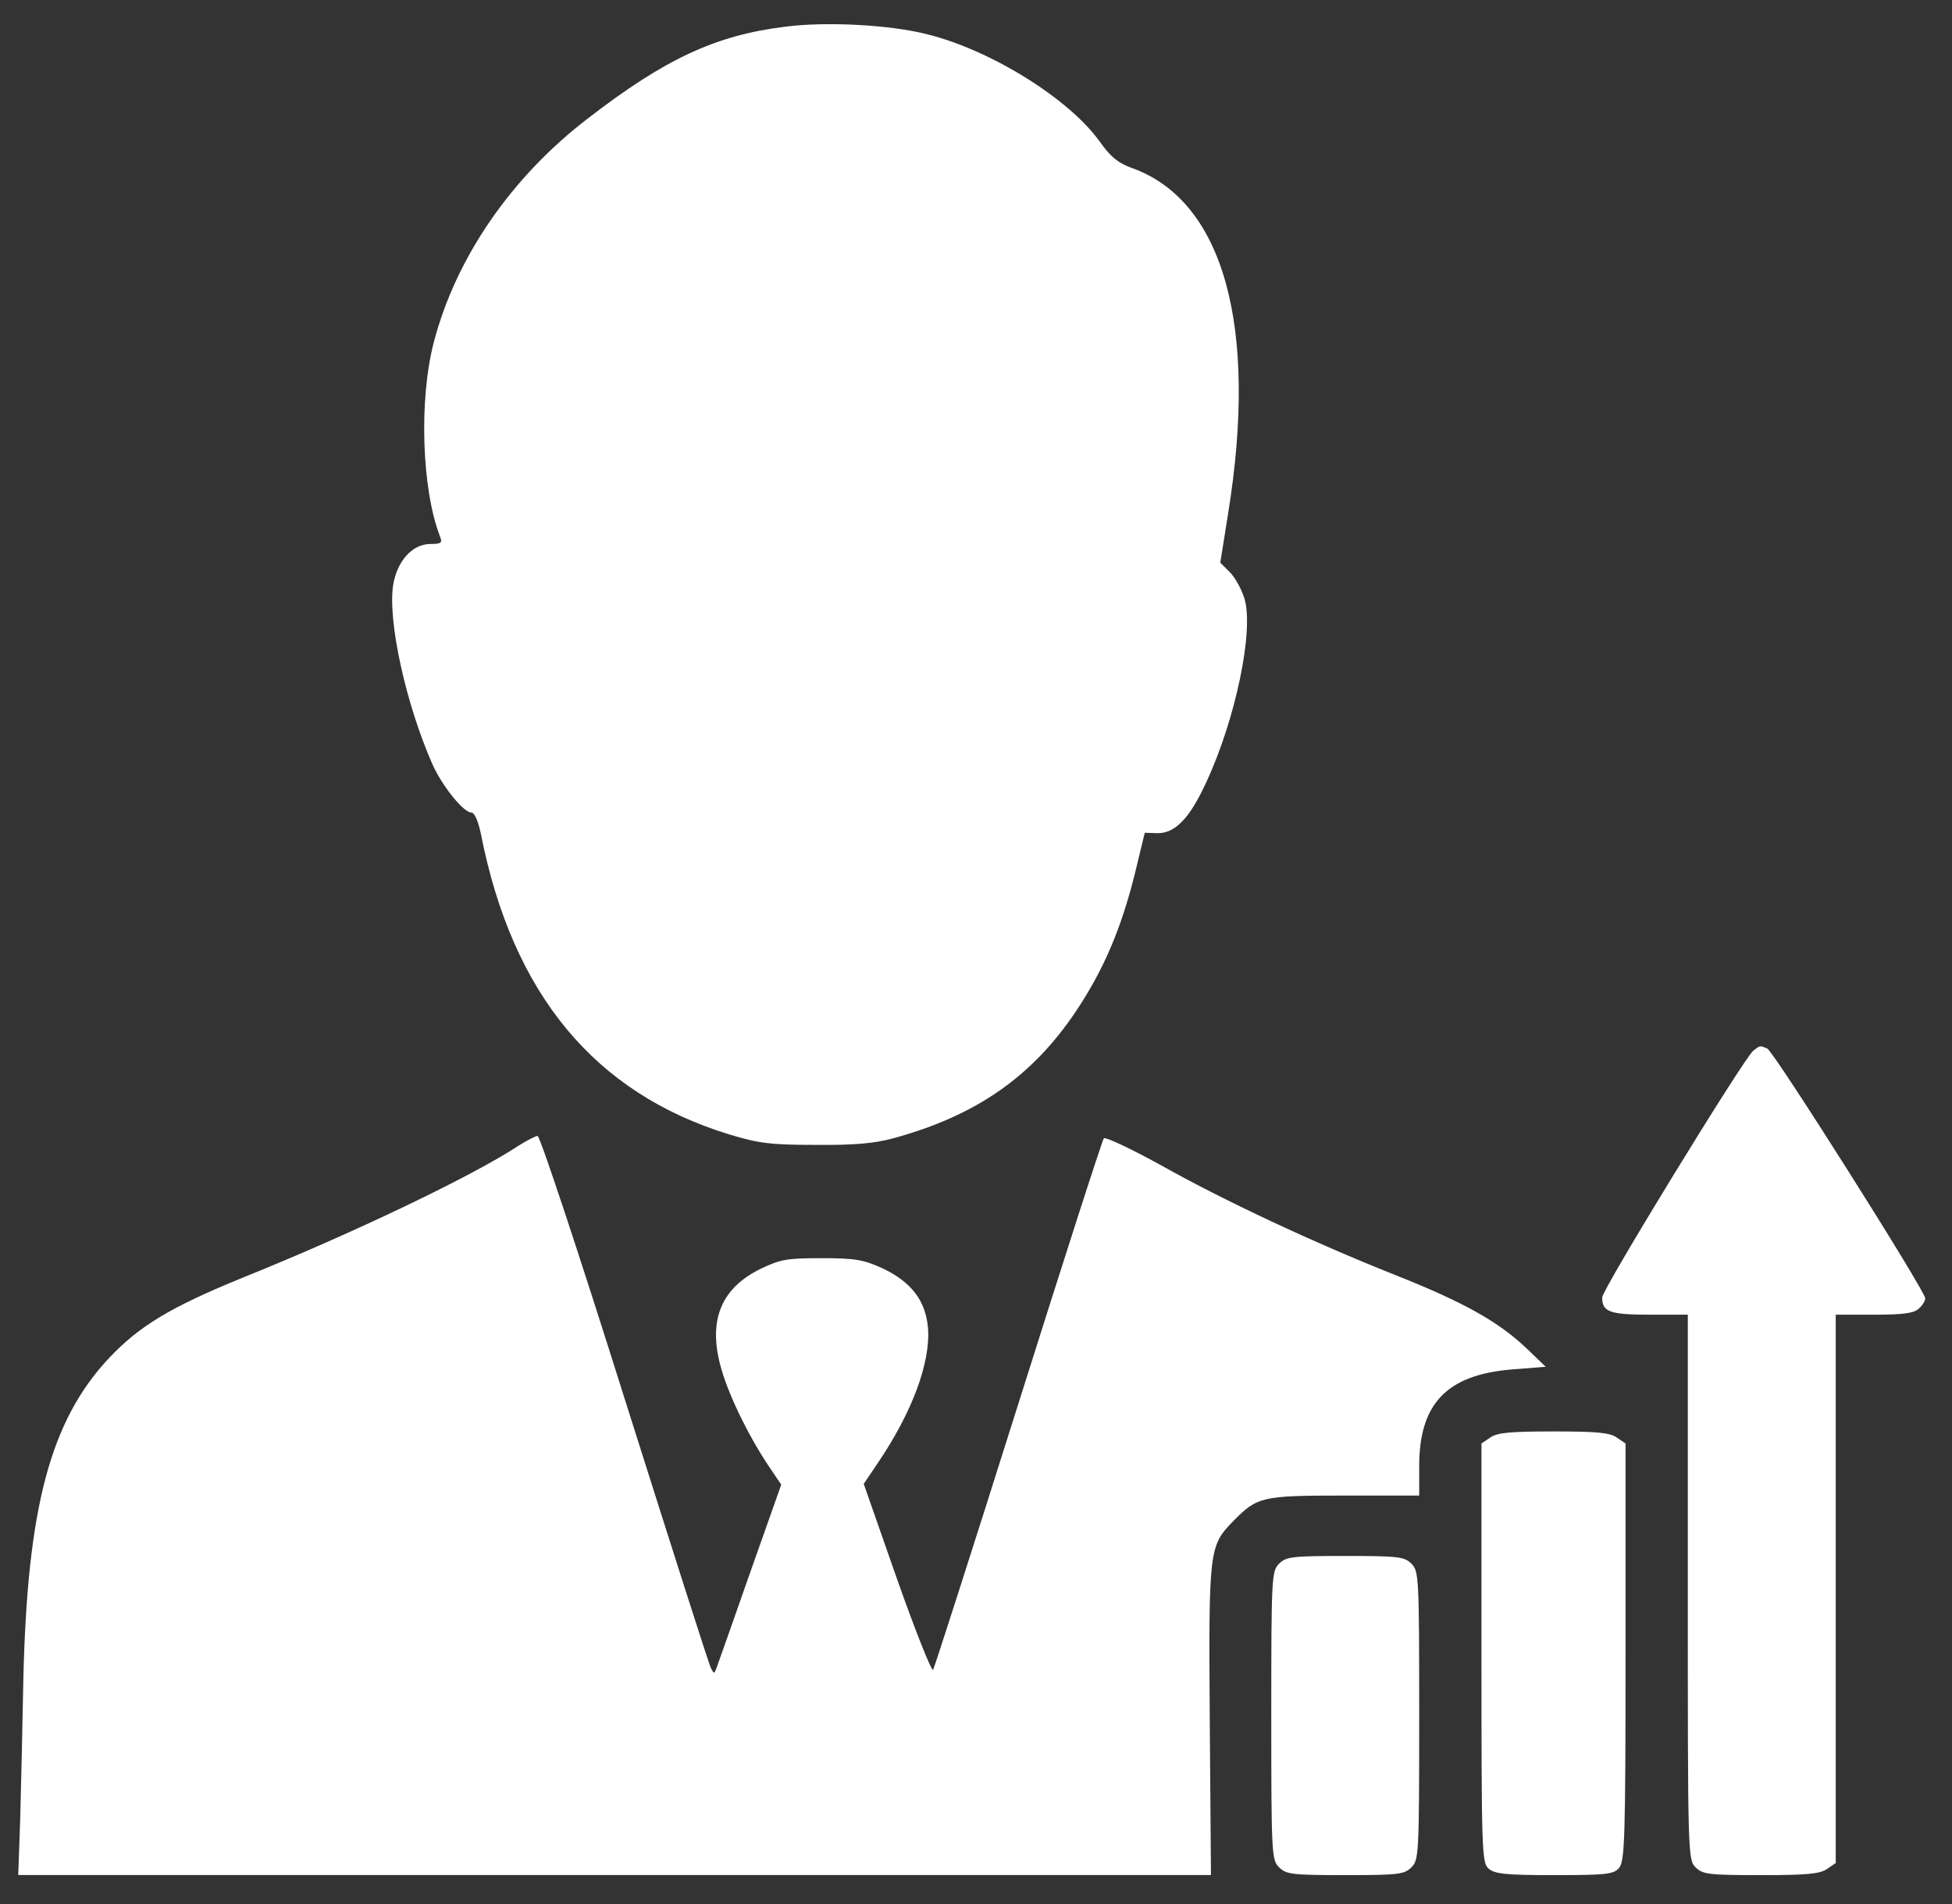 <svg width="41" height="40" viewBox="0 0 41 40" fill="none" xmlns="http://www.w3.org/2000/svg">
<rect x="0" y="0" width="41" height="40" fill="#333333" stroke="none"/>
<path d="M16.482 0.562C15.035 0.742 13.972 1.233 12.353 2.484C10.742 3.718 9.582 5.402 9.115 7.177C8.797 8.379 8.854 10.276 9.246 11.281C9.295 11.404 9.262 11.428 9.042 11.428C8.658 11.428 8.339 11.788 8.257 12.295C8.143 13.055 8.527 14.797 9.083 16.056C9.287 16.514 9.737 17.07 9.9 17.07C9.966 17.07 10.047 17.249 10.104 17.535C10.767 20.888 12.492 22.965 15.313 23.831C15.934 24.019 16.179 24.052 17.136 24.052C17.945 24.06 18.379 24.019 18.763 23.913C20.505 23.439 21.682 22.613 22.598 21.247C23.178 20.381 23.547 19.514 23.833 18.37L24.045 17.495L24.307 17.503C24.675 17.511 24.986 17.201 25.337 16.432C25.95 15.116 26.343 13.243 26.138 12.573C26.081 12.385 25.942 12.132 25.836 12.025L25.631 11.821L25.795 10.791C26.433 6.85 25.697 4.218 23.776 3.53C23.481 3.424 23.326 3.293 23.105 2.983C22.467 2.084 20.824 1.053 19.467 0.718C18.698 0.521 17.349 0.448 16.482 0.562Z" fill="white"/>
<path d="M36.824 22.075C36.62 22.247 33.652 27.087 33.652 27.259C33.652 27.562 33.816 27.619 34.649 27.619H35.451V33.342C35.451 38.959 35.451 39.066 35.614 39.229C35.761 39.376 35.884 39.393 36.988 39.393C37.944 39.393 38.231 39.368 38.378 39.262L38.558 39.139V33.375V27.619H39.367C39.997 27.619 40.209 27.586 40.307 27.488C40.381 27.423 40.438 27.325 40.438 27.276C40.438 27.12 37.249 22.075 37.118 22.026C36.955 21.961 36.971 21.961 36.824 22.075Z" fill="white"/>
<path d="M10.881 24.076C9.909 24.714 7.415 25.908 5.101 26.84C3.58 27.461 2.926 27.854 2.28 28.541C1.054 29.857 0.571 31.68 0.49 35.303C0.473 36.267 0.441 37.584 0.424 38.229L0.383 39.391H12.909H25.435L25.41 36.145C25.386 32.547 25.394 32.481 25.901 31.958C26.408 31.443 26.498 31.419 28.231 31.419H29.809V30.798C29.809 29.489 30.389 28.884 31.747 28.77L32.466 28.713L32.057 28.32C31.468 27.764 30.757 27.363 29.319 26.791C27.593 26.105 25.737 25.238 24.38 24.477C23.759 24.134 23.219 23.881 23.186 23.913C23.153 23.946 22.344 26.464 21.387 29.498C20.431 32.531 19.622 35.049 19.598 35.082C19.565 35.114 19.221 34.248 18.837 33.16L18.142 31.174L18.445 30.724C19.164 29.661 19.549 28.615 19.491 27.895C19.442 27.323 19.14 26.931 18.535 26.644C18.134 26.464 17.971 26.432 17.259 26.432C16.523 26.432 16.393 26.456 15.967 26.66C15.158 27.061 14.88 27.715 15.125 28.664C15.264 29.22 15.689 30.111 16.123 30.765L16.409 31.19L15.747 33.062C15.387 34.093 15.068 34.992 15.044 35.057C15.003 35.164 14.995 35.164 14.938 35.057C14.897 34.992 14.087 32.441 13.122 29.391C12.166 26.349 11.34 23.856 11.291 23.864C11.249 23.864 11.061 23.962 10.881 24.076Z" fill="white"/>
<path d="M31.297 30.203L31.117 30.325V34.724C31.117 38.878 31.125 39.131 31.264 39.254C31.395 39.368 31.616 39.393 32.646 39.393C33.734 39.393 33.889 39.376 34.004 39.245C34.126 39.106 34.143 38.673 34.143 34.708V30.325L33.963 30.203C33.816 30.096 33.538 30.072 32.63 30.072C31.723 30.072 31.444 30.096 31.297 30.203Z" fill="white"/>
<path d="M26.866 32.851C26.71 33.007 26.702 33.121 26.702 36.04C26.702 38.959 26.71 39.073 26.866 39.229C27.013 39.376 27.135 39.393 28.256 39.393C29.376 39.393 29.498 39.376 29.646 39.229C29.801 39.074 29.809 38.959 29.809 36.04C29.809 33.121 29.801 33.007 29.646 32.851C29.499 32.704 29.376 32.688 28.256 32.688C27.135 32.688 27.013 32.704 26.866 32.851Z" fill="white"/>
</svg>

